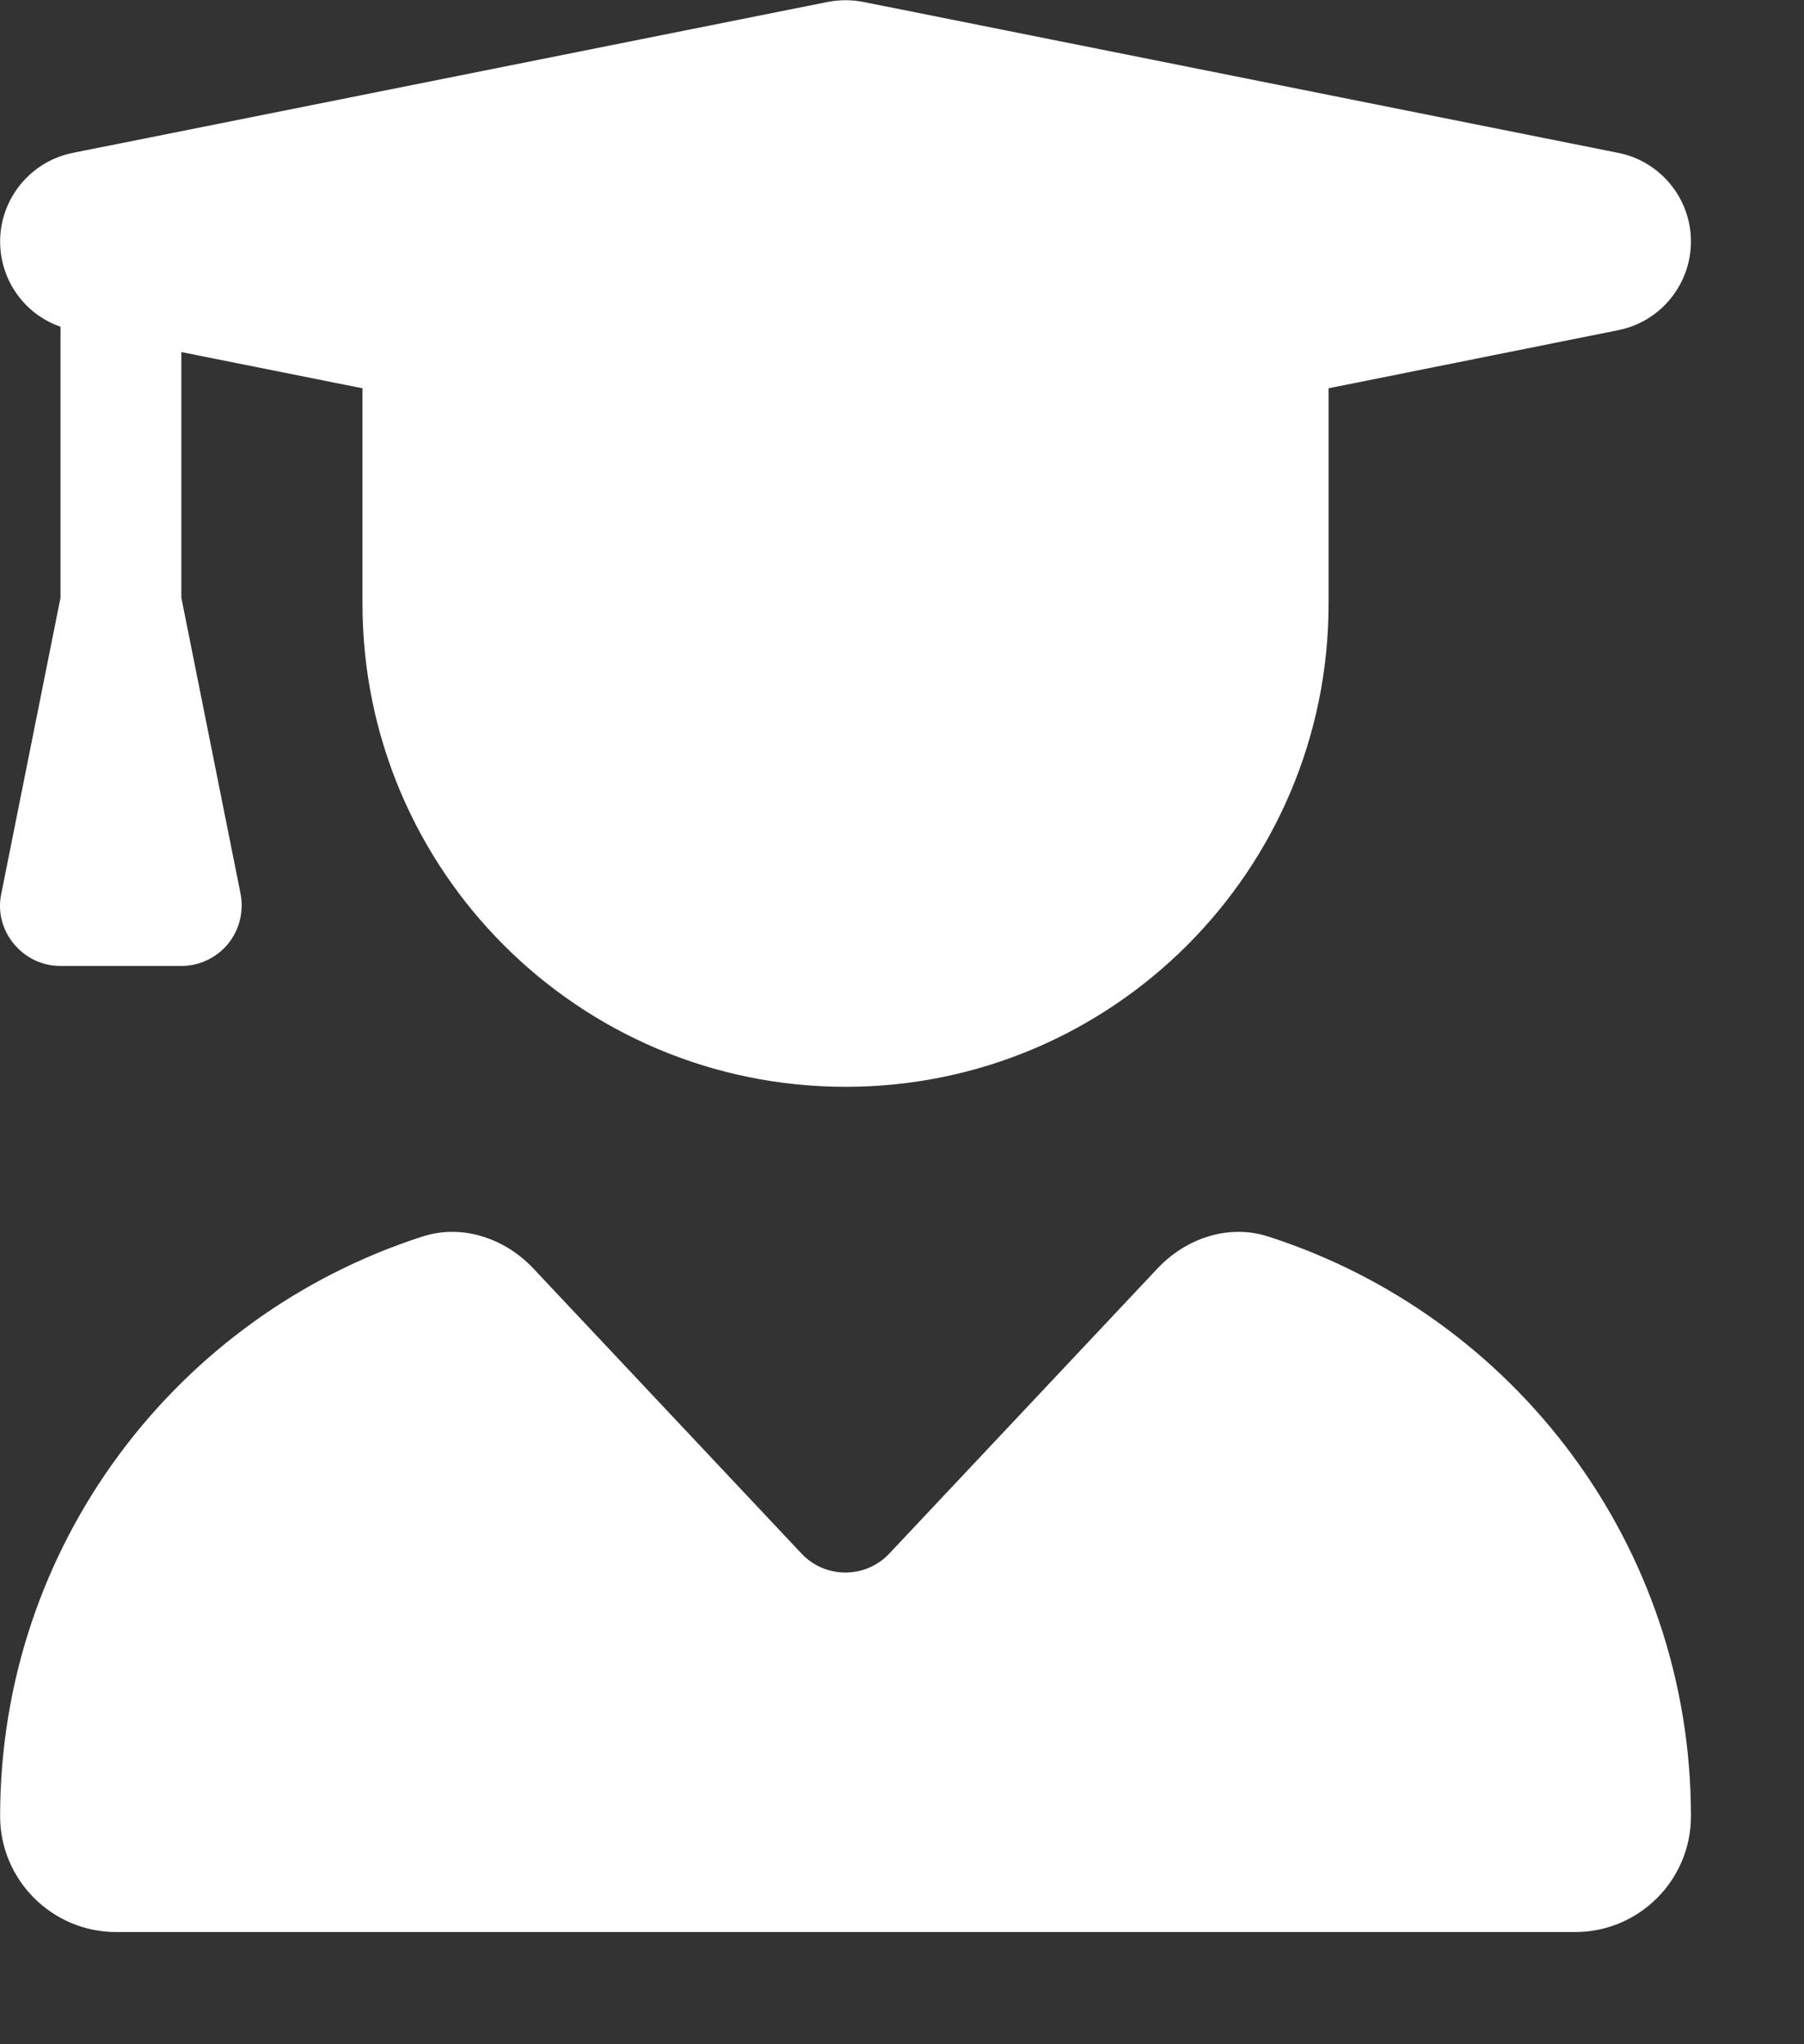 <svg width="15" height="17" viewBox="0 0 15 17" fill="none" xmlns="http://www.w3.org/2000/svg">
<rect x="0" y="0" width="15" height="17" fill="#333333" stroke="none"/>
<path d="M6.883 0.016C6.98 -0.003 7.081 -0.003 7.178 0.016L13.454 1.271C13.806 1.34 14.06 1.651 14.06 2.008C14.06 2.366 13.806 2.677 13.454 2.746L11.047 3.229V5.021C11.047 7.239 9.249 9.038 7.031 9.038C4.812 9.038 3.014 7.239 3.014 5.021V3.229L1.508 2.928V4.971L2 7.431C2.029 7.578 1.991 7.732 1.897 7.848C1.803 7.964 1.658 8.033 1.508 8.033H0.503C0.353 8.033 0.212 7.967 0.114 7.848C0.017 7.729 -0.021 7.578 0.011 7.431L0.503 4.971V2.717C0.205 2.614 0.001 2.331 0.001 2.008C0.001 1.651 0.256 1.34 0.607 1.271L6.883 0.016ZM3.513 10.283C3.842 10.177 4.197 10.296 4.436 10.55L6.664 12.919C6.861 13.13 7.197 13.13 7.395 12.919L9.623 10.55C9.861 10.296 10.216 10.177 10.545 10.283C12.585 10.939 14.06 12.847 14.06 15.104C14.06 15.637 13.627 16.067 13.097 16.067H0.965C0.434 16.067 0.001 15.634 0.001 15.104C0.001 12.847 1.476 10.939 3.513 10.283Z" fill="white"/>
</svg>
